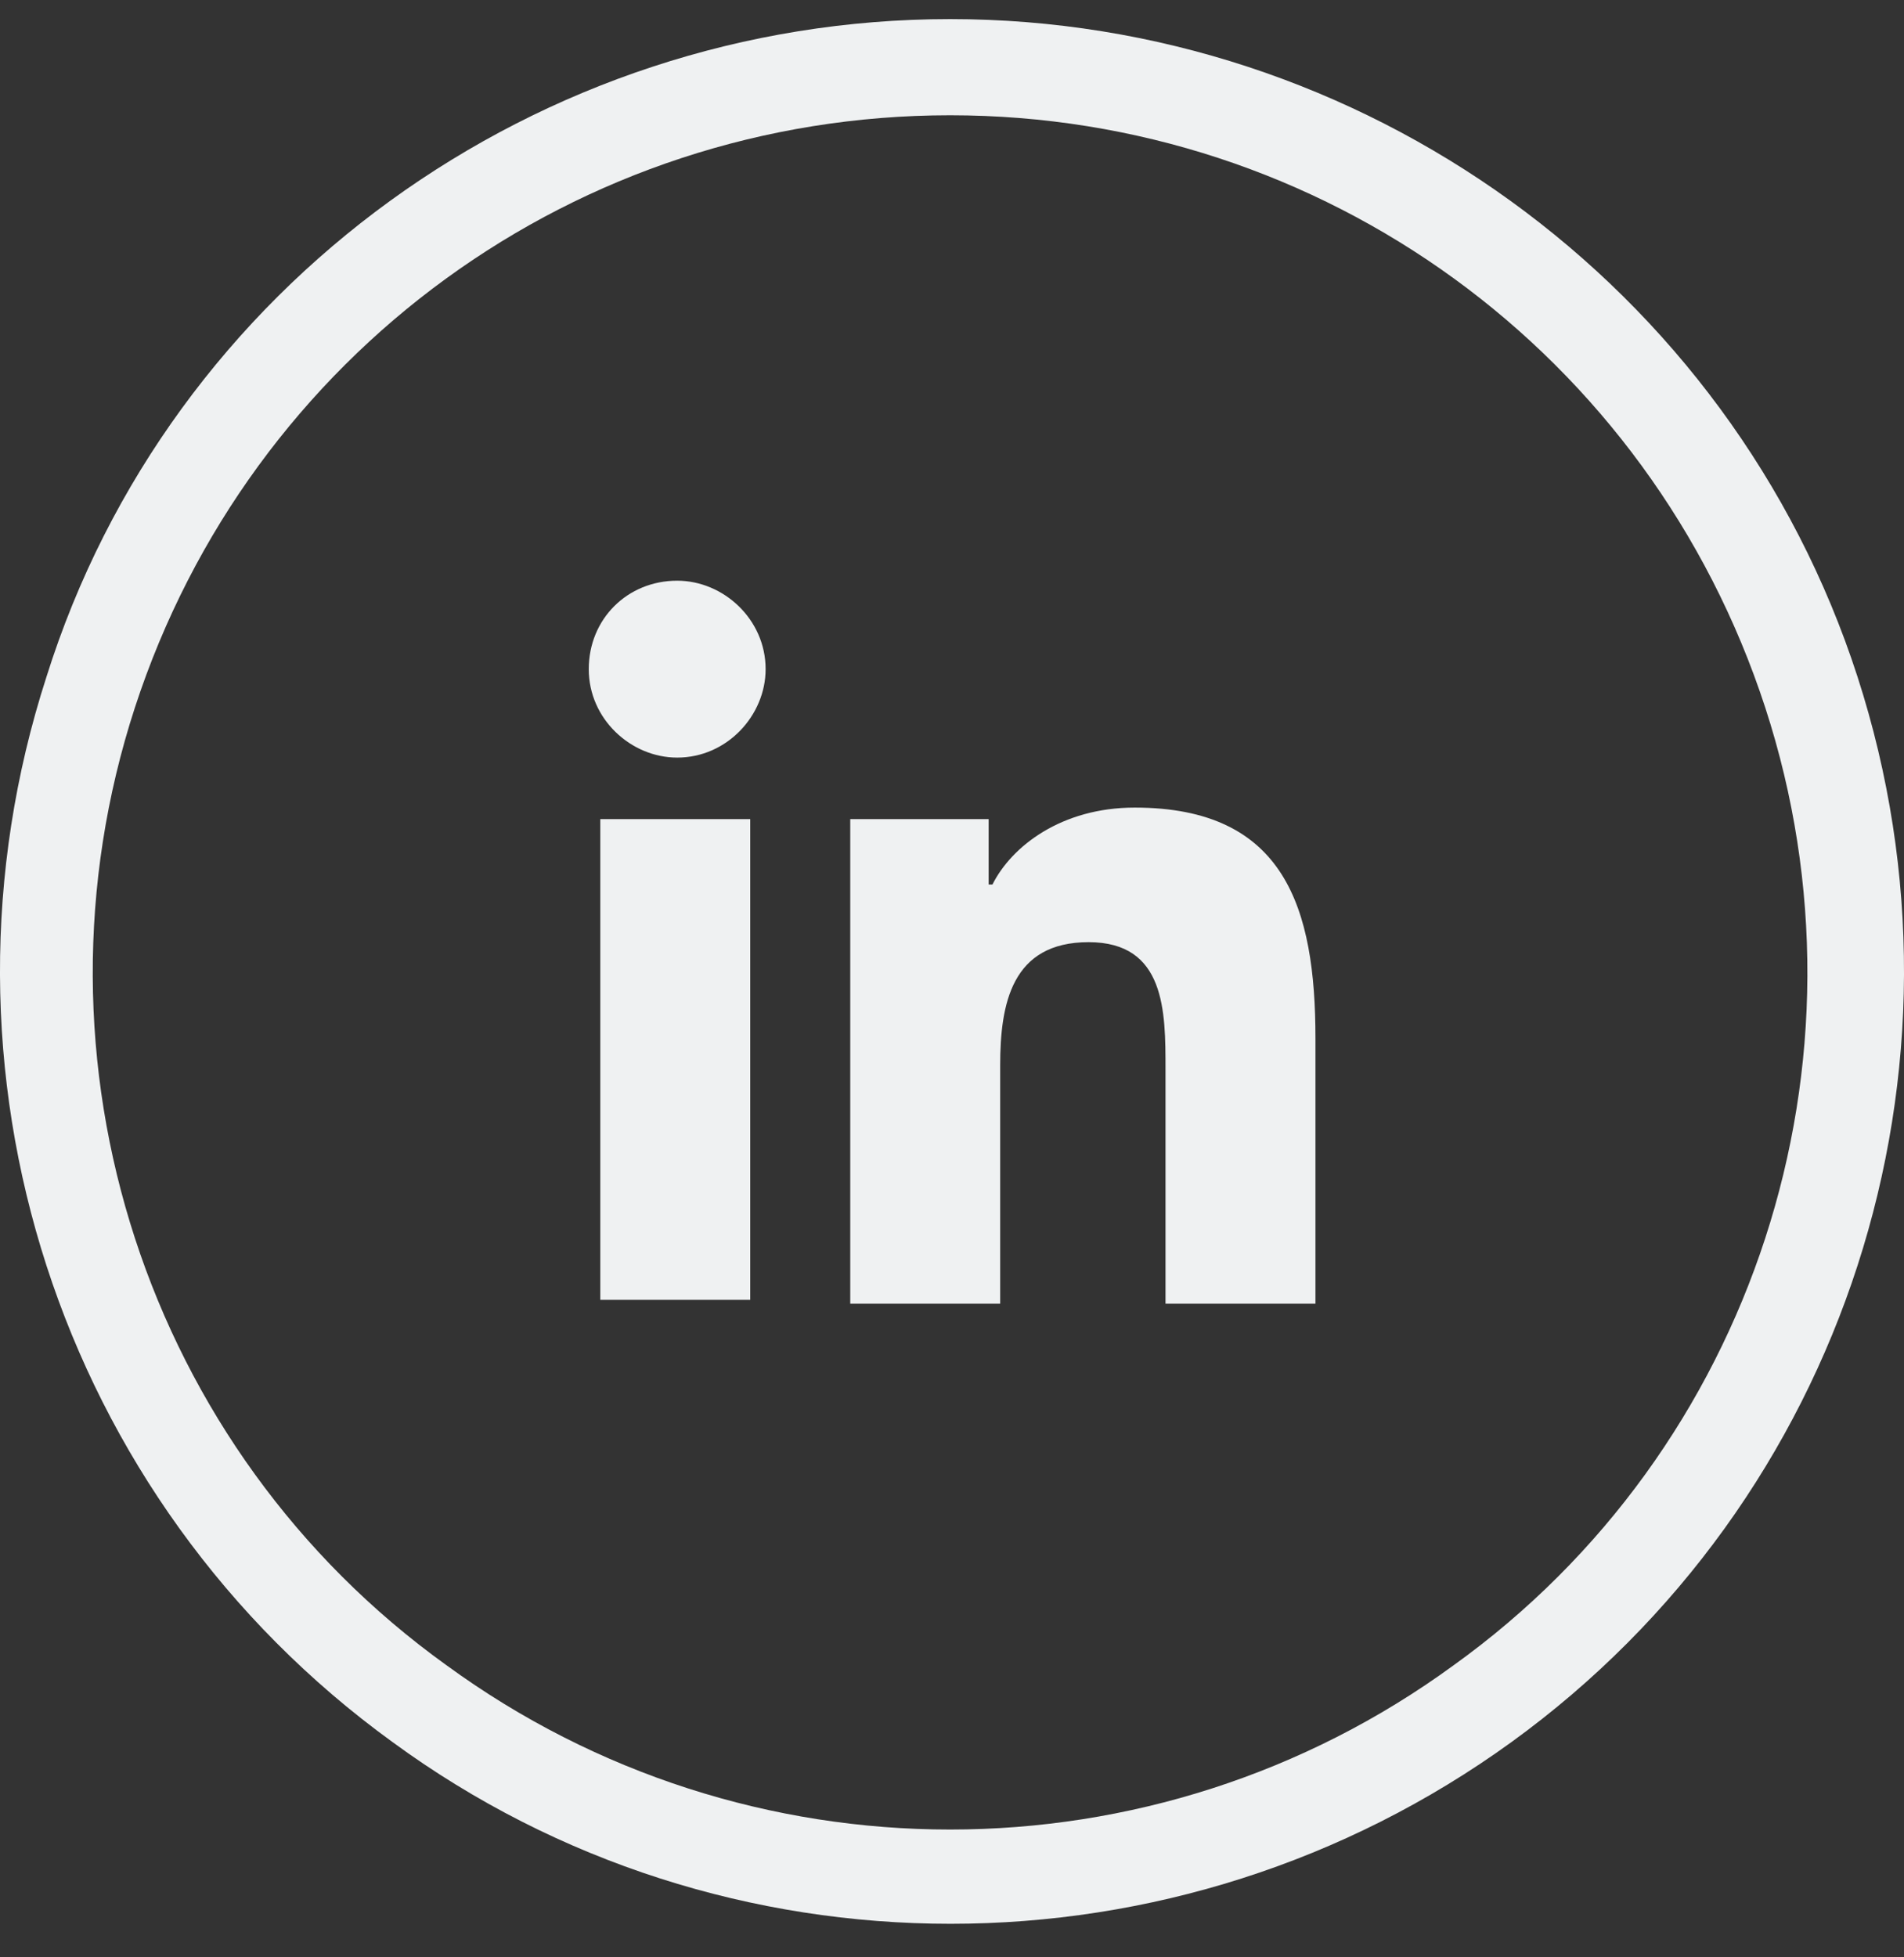 <svg width="36" height="37" viewBox="0 0 36 37" fill="none" xmlns="http://www.w3.org/2000/svg">
<rect x="0" y="0" width="36" height="37" fill="#333333" stroke="none"/>
<path d="M35.121 12.793C37.52 20.208 34.903 28.351 28.578 32.931C22.253 37.511 13.674 37.511 7.422 32.931C1.097 28.351 -1.52 20.208 0.879 12.793C3.206 5.378 10.185 0.361 17.964 0.361C25.742 0.361 32.722 5.378 35.121 12.793ZM17.964 2.179C10.912 2.179 4.732 6.686 2.551 13.374C0.37 20.063 2.77 27.405 8.44 31.477C14.111 35.62 21.817 35.62 27.487 31.477C33.158 27.405 35.557 20.063 33.376 13.374C31.195 6.686 25.015 2.179 17.964 2.179Z" fill="#EFF1F2"/>
<path d="M11.35 15.484H14.185V24.571H11.35V15.484ZM12.804 10.977C13.676 10.977 14.476 11.704 14.476 12.649C14.476 13.521 13.749 14.321 12.804 14.321C11.931 14.321 11.132 13.594 11.132 12.649C11.132 11.704 11.859 10.977 12.804 10.977Z" fill="#EFF1F2"/>
<path d="M16.003 15.484H18.693V16.72H18.765C19.129 15.993 20.074 15.266 21.455 15.266C24.291 15.266 24.872 17.156 24.872 19.628V24.644H22.037V20.209C22.037 19.119 22.037 17.81 20.583 17.81C19.129 17.81 18.911 18.973 18.911 20.137V24.644H16.076V15.484H16.003Z" fill="#EFF1F2"/>
</svg>
